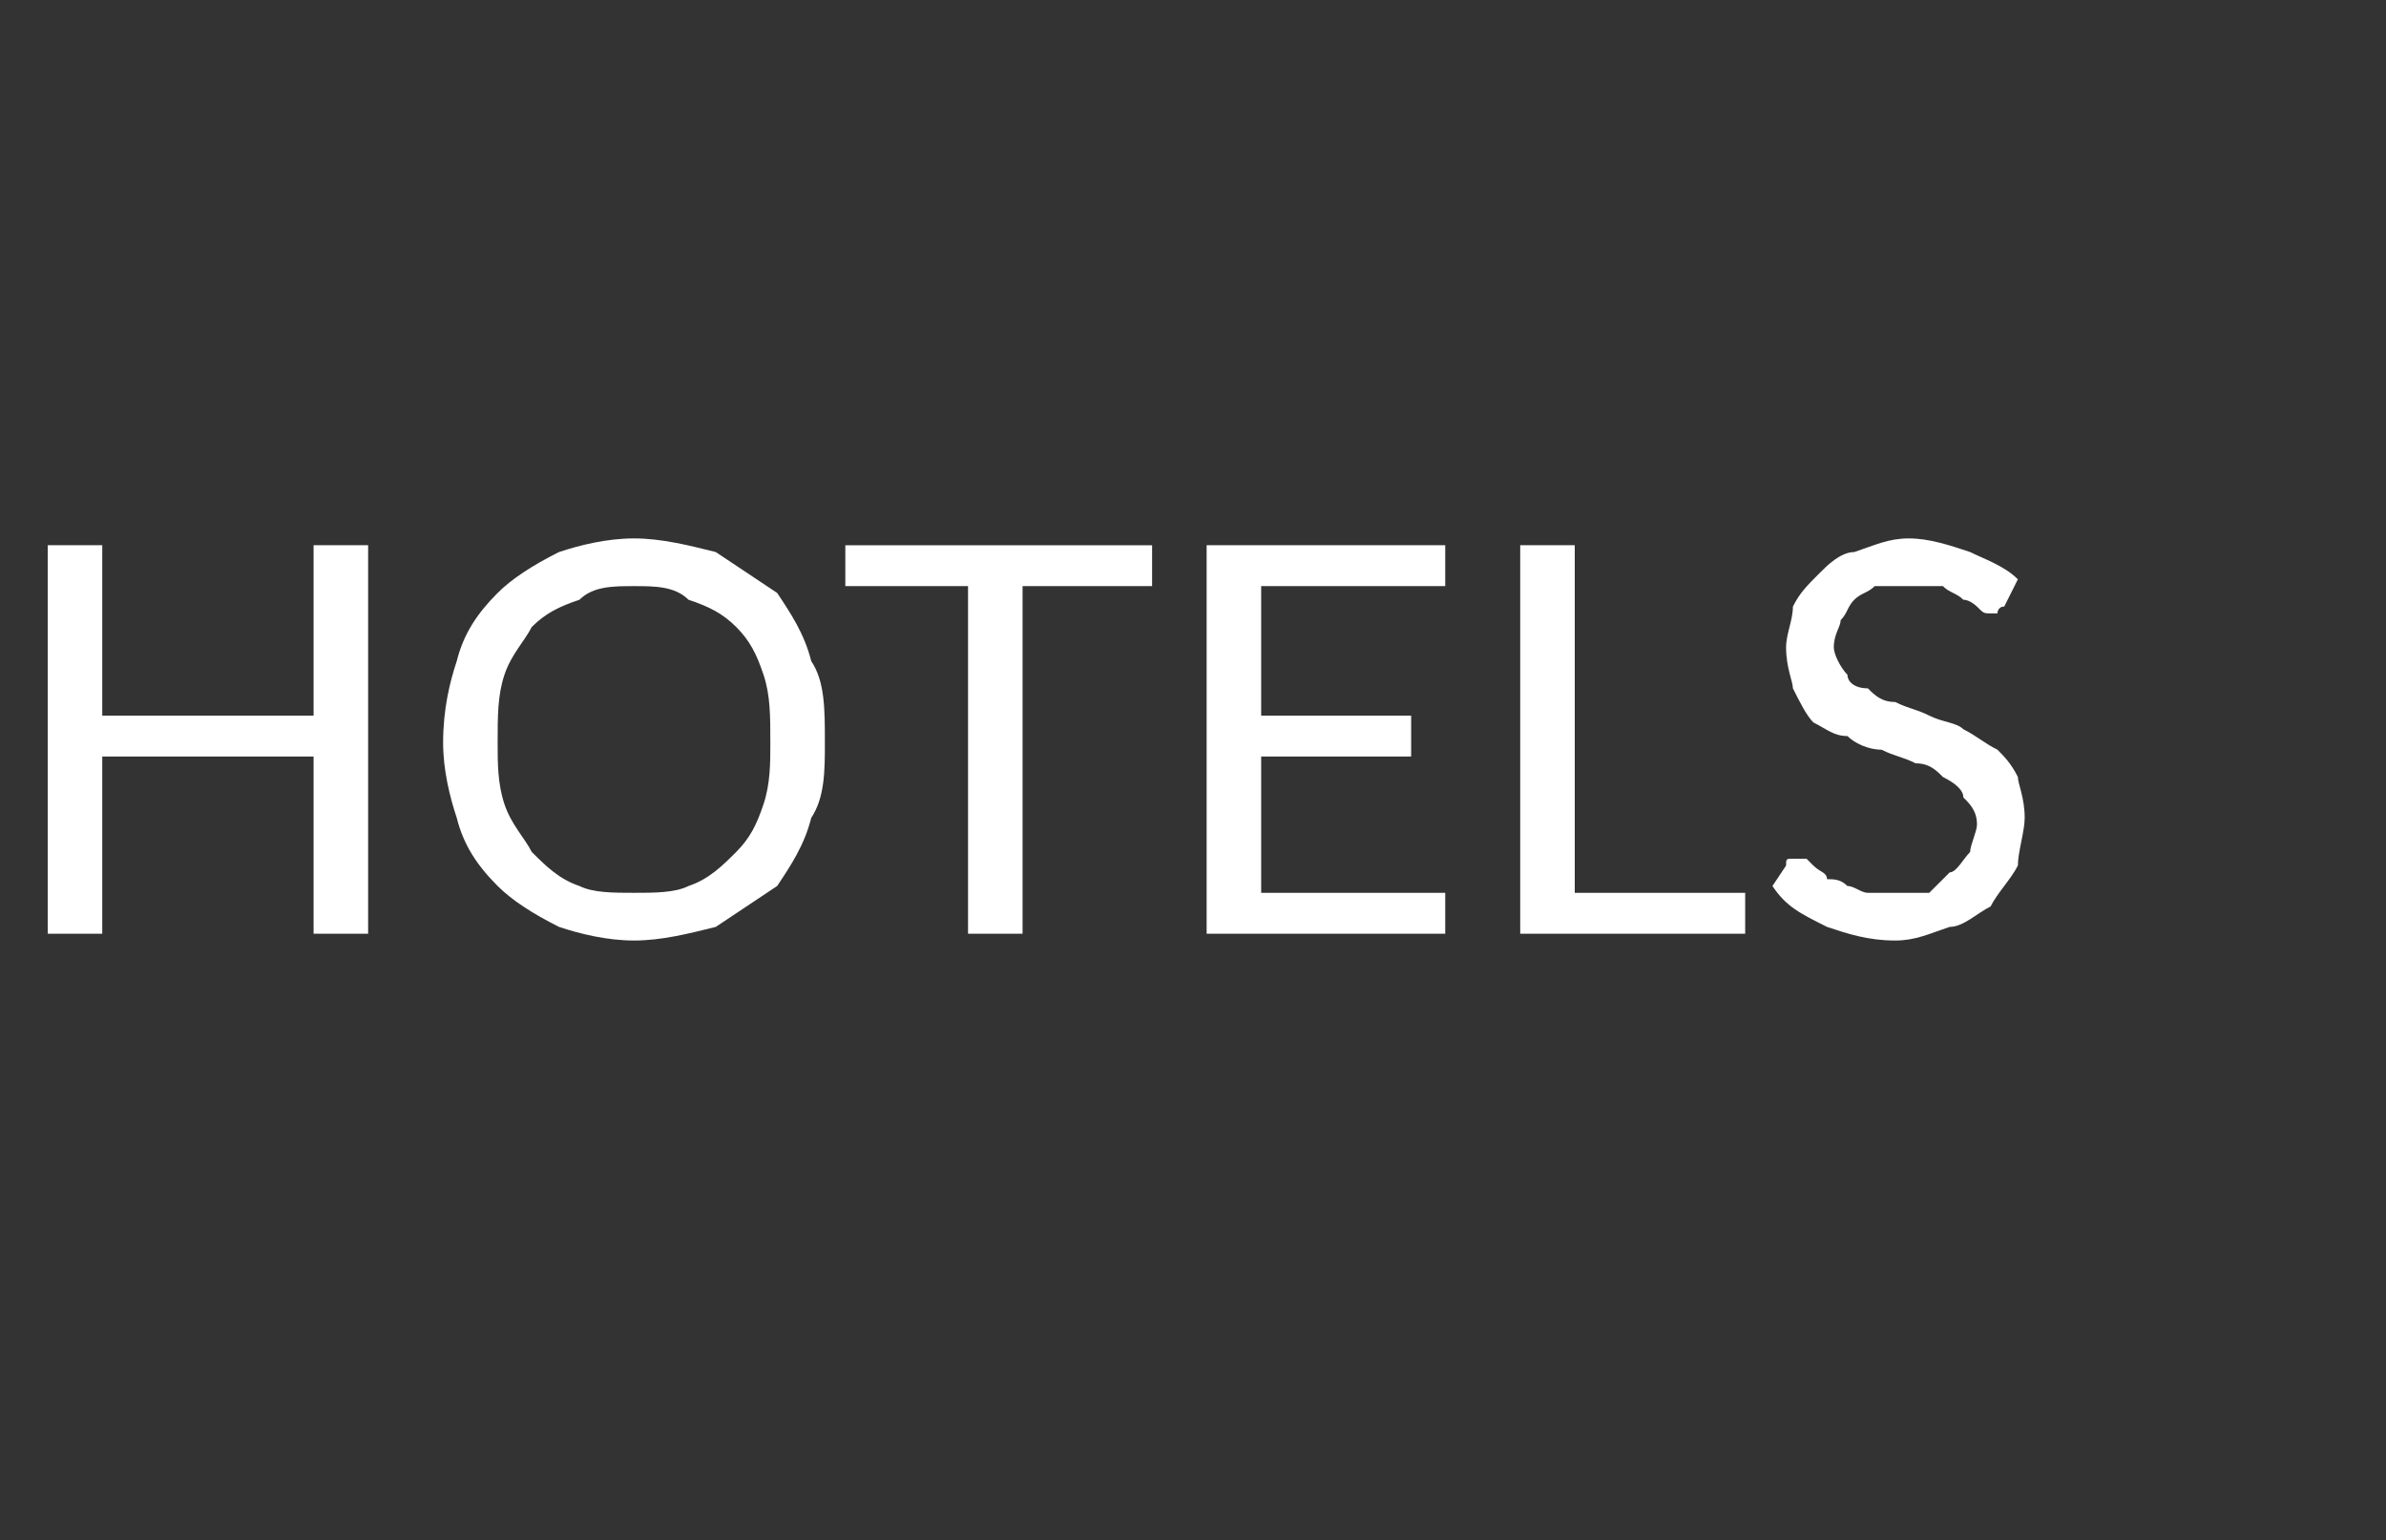 <?xml version="1.0" standalone="no"?><!DOCTYPE svg PUBLIC "-//W3C//DTD SVG 1.1//EN" "http://www.w3.org/Graphics/SVG/1.1/DTD/svg11.dtd"><svg xmlns="http://www.w3.org/2000/svg" version="1.1" width="35px" height="22.6px" viewBox="0 -1 35 22.6" style="top:-1px"><rect x="0" y="-1" width="35" height="22.6" fill="#333333" stroke="none"/><desc>HOTELS</desc><defs/><g id="Polygon108007"><path d="m5.4 7l0 5.7l-.8 0l0-2.6l-3.1 0l0 2.6l-.8 0l0-5.7l.8 0l0 2.5l3.1 0l0-2.5l.8 0zm6.7 2.9c0 .4 0 .8-.2 1.1c-.1.4-.3.7-.5 1c-.3.2-.6.4-.9.6c-.4.1-.8.2-1.2.2c-.4 0-.8-.1-1.1-.2c-.4-.2-.7-.4-.9-.6c-.3-.3-.5-.6-.6-1c-.1-.3-.2-.7-.2-1.1c0-.5.1-.9.2-1.2c.1-.4.3-.7.6-1c.2-.2.5-.4.9-.6c.3-.1.7-.2 1.1-.2c.4 0 .8.1 1.2.2c.3.2.6.4.9.6c.2.3.4.6.5 1c.2.3.2.7.2 1.2zm-.8 0c0-.4 0-.7-.1-1c-.1-.3-.2-.5-.4-.7c-.2-.2-.4-.3-.7-.4c-.2-.2-.5-.2-.8-.2c-.3 0-.6 0-.8.2c-.3.1-.5.2-.7.4c-.1.2-.3.4-.4.7c-.1.3-.1.6-.1 1c0 .3 0 .6.1.9c.1.3.3.5.4.7c.2.2.4.4.7.5c.2.1.5.1.8.1c.3 0 .6 0 .8-.1c.3-.1.5-.3.7-.5c.2-.2.3-.4.4-.7c.1-.3.1-.6.1-.9zm5.6-2.3l-1.9 0l0 5.1l-.8 0l0-5.1l-1.8 0l0-.6l4.5 0l0 .6zm4.3 4.5l0 .6l-3.5 0l0-5.7l3.5 0l0 .6l-2.7 0l0 1.9l2.2 0l0 .6l-2.2 0l0 2l2.7 0zm4.4 0l0 .6l-3.3 0l0-5.7l.8 0l0 5.1l2.5 0zm3.8-4.2c-.1 0-.1.1-.1.1c0 0-.1 0-.1 0c-.1 0-.1 0-.2-.1c0 0-.1-.1-.2-.1c-.1-.1-.2-.1-.3-.2c-.2 0-.3 0-.5 0c-.2 0-.3 0-.5 0c-.1.1-.2.1-.3.2c-.1.1-.1.2-.2.3c0 .1-.1.2-.1.4c0 .1.1.3.2.4c0 .1.1.2.3.2c.1.1.2.2.4.2c.2.1.3.1.5.2c.2.1.4.1.5.2c.2.1.3.2.5.3c.1.1.2.2.3.4c0 .1.1.3.1.6c0 .2-.1.5-.1.7c-.1.2-.3.4-.4.6c-.2.1-.4.3-.6.3c-.3.1-.5.2-.8.2c-.4 0-.7-.1-1-.2c-.4-.2-.6-.3-.8-.6c0 0 .2-.3.2-.3c0-.1 0-.1.1-.1c0 0 0 0 .1 0c0 0 0 0 .1 0c0 0 .1.1.1.1c.1.1.2.1.2.2c.1 0 .2 0 .3.1c.1 0 .2.1.3.1c.1 0 .2 0 .4 0c.2 0 .3 0 .5 0c.1-.1.2-.2.3-.3c.1 0 .2-.2.3-.3c0-.1.1-.3.1-.4c0-.2-.1-.3-.2-.4c0-.1-.1-.2-.3-.3c-.1-.1-.2-.2-.4-.2c-.2-.1-.3-.1-.5-.2c-.2 0-.4-.1-.5-.2c-.2 0-.3-.1-.5-.2c-.1-.1-.2-.3-.3-.5c0-.1-.1-.3-.1-.6c0-.2.1-.4.1-.6c.1-.2.2-.3.4-.5c.1-.1.3-.3.5-.3c.3-.1.5-.2.8-.2c.3 0 .6.1.9.2c.2.1.5.2.7.4c0 0-.2.4-.2.4z" stroke="none" fill="#fff"/></g></svg>